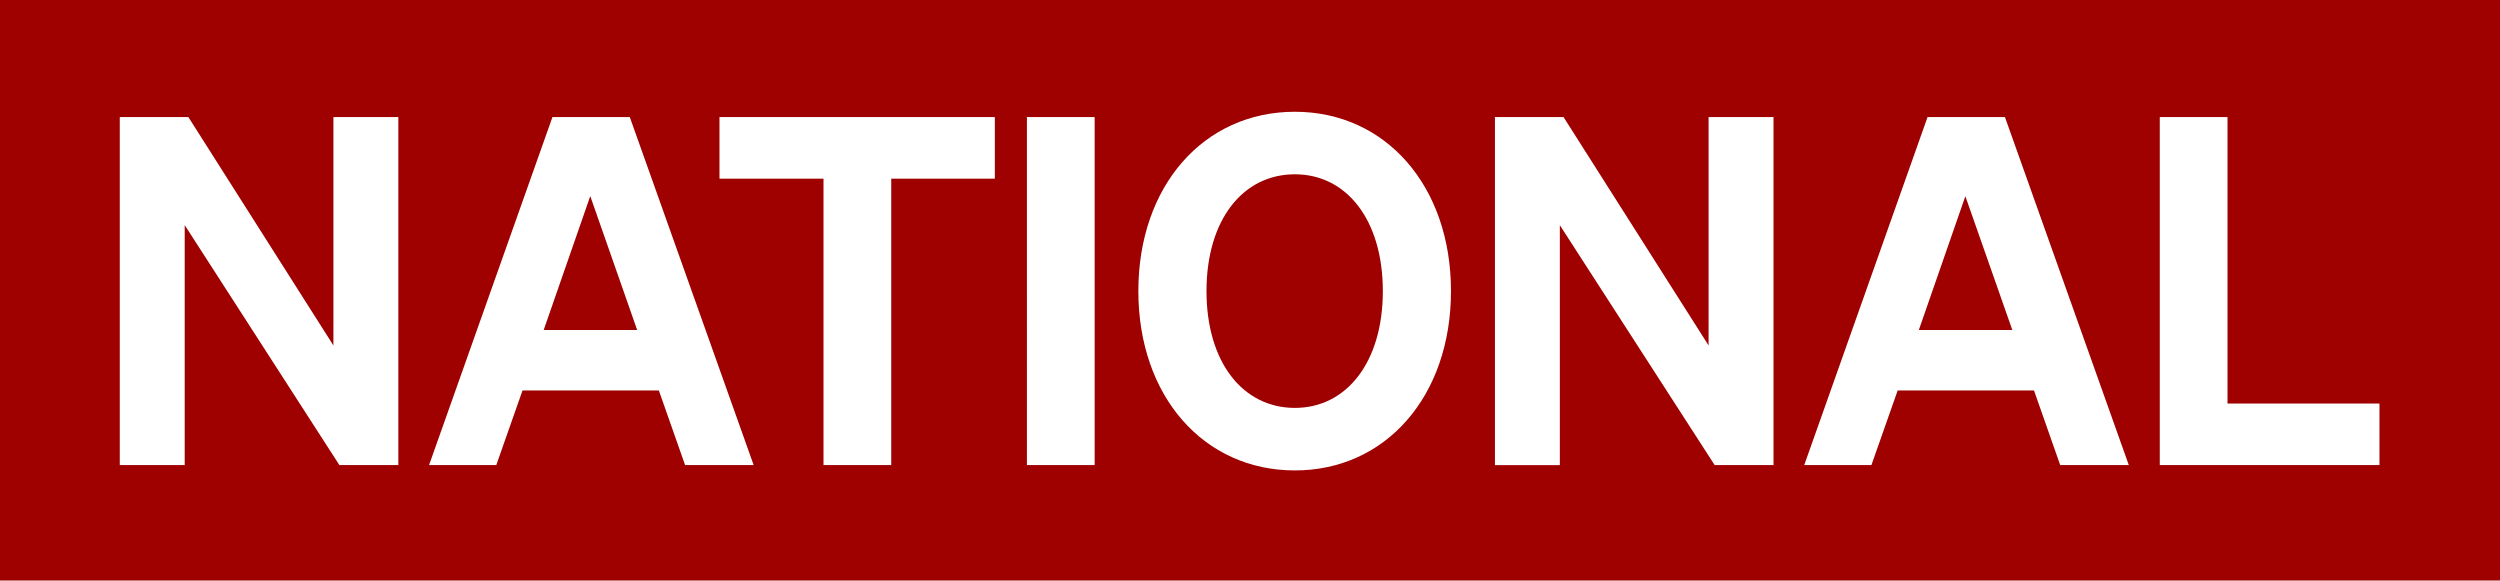 <svg xmlns="http://www.w3.org/2000/svg" id="Logo" viewBox="0 0 1291.8 299.96"><defs/><path fill="#9f0000" d="M0 0h1291.8v299.96H0z"/><path fill="#FFF" d="M205.83 240.32h-30.46l-79.93-124v124H61.89V60.5h35.45l74.94 118v-118h33.55ZM325.43 60.5l64 179.82H354l-13.56-38.57H270l-13.56 38.57H221.7L285.46 60.5Zm-44.49 110h48.29L305 101.33ZM460.52 92.31v148h-35v-148h-53.75V60.5h142.28v31.81ZM565.63 240.32h-35V60.5h35ZM669.1 57.75c46.87 0 80.65 38.32 80.65 92.66S716 243.08 669.1 243.08c-47.11 0-80.89-38.32-80.89-92.67S622 57.75 669.1 57.75Zm0 32.31c-26.89 0-45.68 23.54-45.68 60.35s18.79 60.36 45.68 60.36c26.64 0 45.44-23.54 45.44-60.36s-18.8-60.35-45.44-60.35ZM916.41 240.32H886l-80-123.97v124h-33.53V60.5h35.45l74.94 118v-118h33.55ZM1036 60.5l64 179.82h-35.45L1051 201.75h-70.43L967 240.32h-34.72L996 60.5Zm-44.49 110h48.29l-24.26-69.12ZM1116 60.5h35v148h78.52v31.81H1116Z"/></svg>
